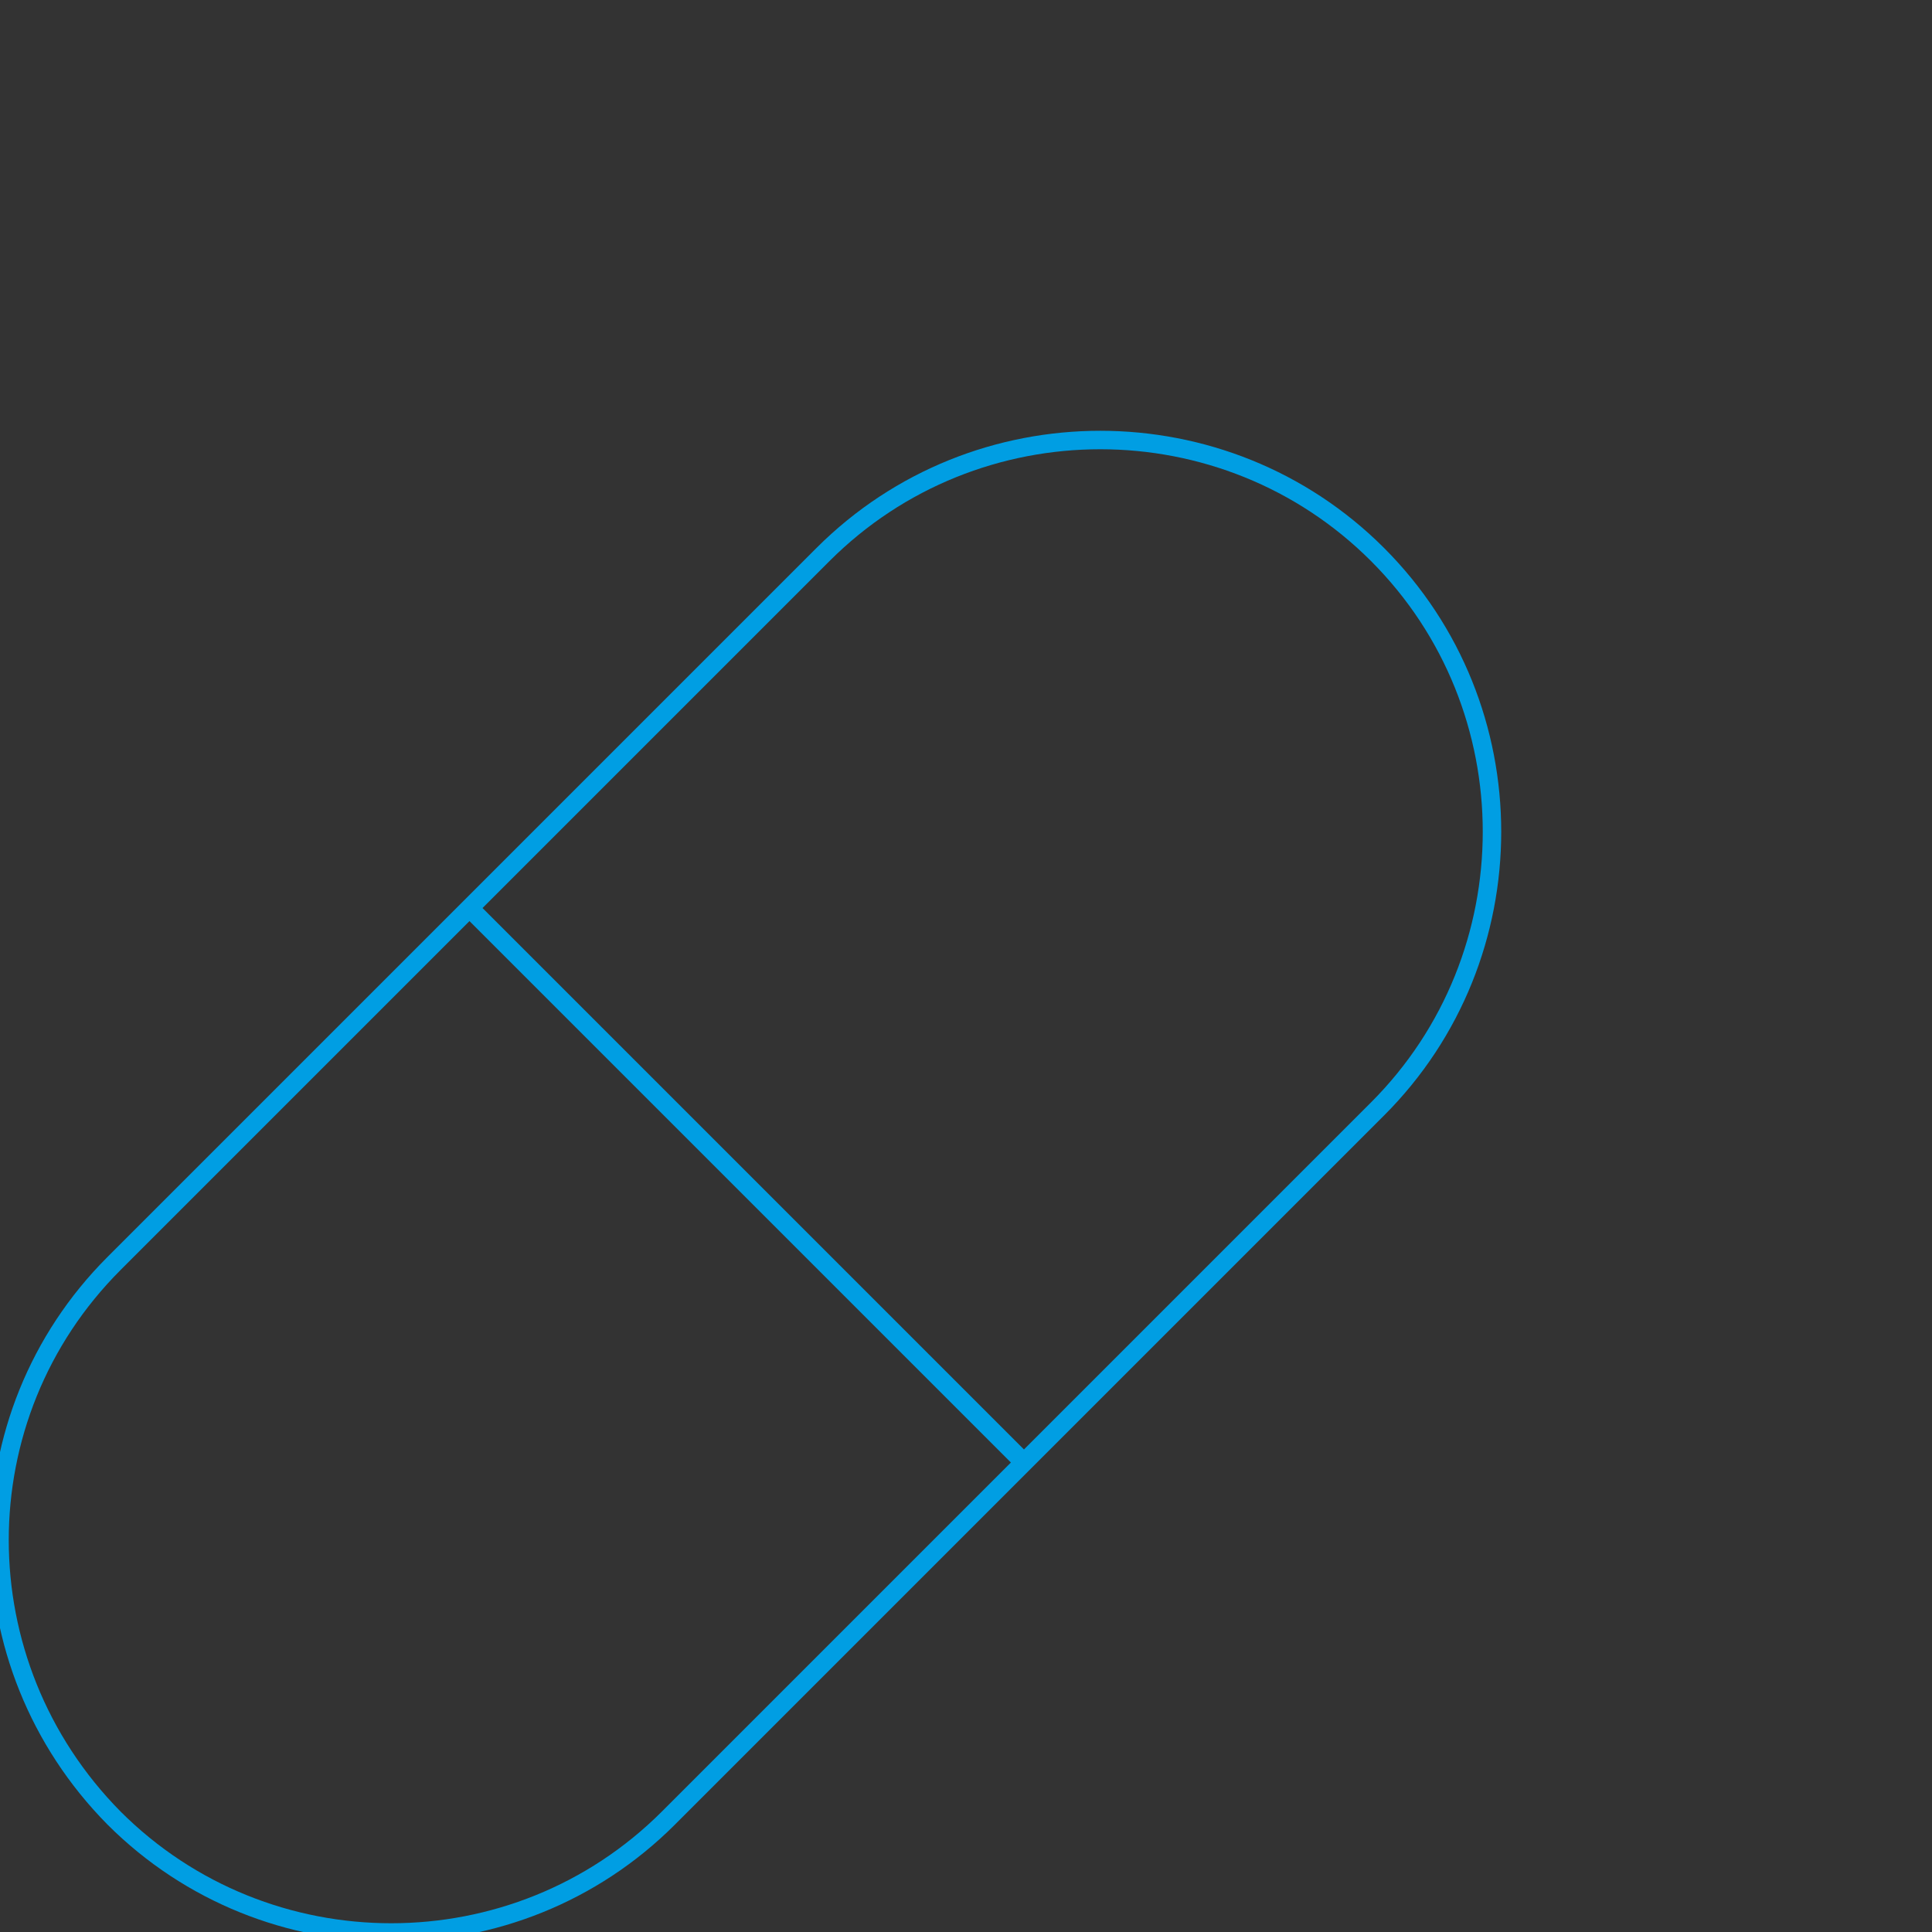 <?xml version="1.0" encoding="utf-8"?>
<!-- Generator: Adobe Illustrator 25.2.3, SVG Export Plug-In . SVG Version: 6.00 Build 0)  -->
<svg version="1.1" id="Livello_1" xmlns="http://www.w3.org/2000/svg" xmlns:xlink="http://www.w3.org/1999/xlink" x="0px" y="0px"
	 width="100px" height="100px" viewBox="0 0 100 100" style="enable-background:new 0 0 100 100;" xml:space="preserve">
<rect x="0" y="0" width="100" height="100" fill="#333333" stroke="none"/>
<style type="text/css">
	.st0{fill:none;stroke:#009EE3;stroke-width:0.956;stroke-miterlimit:10;}
	.st1{fill:#FFFFFF;}
	.st2{fill:none;stroke:#009EE3;stroke-width:0.956;stroke-linecap:round;stroke-miterlimit:10;}
</style>
<path class="st0" d="M53,75.7l18.3-18.3c7.9-7.9,7.9-20.8,0-28.7c-7.9-7.9-20.8-7.9-28.7,0L24.3,47L53,75.7z M24.3,47L5.9,65.4
	C-2,73.3-2,86.1,5.9,94.1c7.9,7.9,20.8,7.9,28.7,0L53,75.7L24.3,47z"/>
<path class="st0" d="M306.6,73.1l29.3-29.3 M350.5,58.3c0-16-13-28.9-28.9-28.9c-16,0-28.9,13-28.9,28.9c0,16,13,28.9,28.9,28.9
	C337.5,87.2,350.5,74.3,350.5,58.3z"/>
<path class="st0" d="M-270.7,55.6l7.8,13.5l-37.7,28.1c-4.1,2.4-9.4,1-11.8-3.2l-4.6-8c-2.4-4.1-1-9.4,3.2-11.8L-270.7,55.6z
	 M-270.7,69.1l7.8-13.5l43.1,18.6c4.1,2.4,5.6,7.7,3.2,11.8l-4.6,8c-2.4,4.1-7.7,5.6-11.8,3.2L-270.7,69.1z M-259.1,62.4h-15.6
	l-5.5-46.6c0-4.8,3.9-8.7,8.7-8.7h9.2c4.8,0,8.7,3.9,8.7,8.7L-259.1,62.4z"/>
<path class="st1" d="M-257.5,62.4c0,5.2-4.2,9.4-9.4,9.4c-5.2,0-9.4-4.2-9.4-9.4c0-5.2,4.2-9.4,9.4-9.4
	C-261.7,53-257.5,57.2-257.5,62.4"/>
<path class="st0" d="M-257.5,62.4c0,5.2-4.2,9.4-9.4,9.4c-5.2,0-9.4-4.2-9.4-9.4c0-5.2,4.2-9.4,9.4-9.4
	C-261.7,53-257.5,57.2-257.5,62.4z"/>
<path class="st0" d="M-308.7,62.5c0-14.9,8-28.8,20.9-36.3"/>
<path class="st0" d="M-245.6,98.4c-12.9,7.4-29,7.4-42,0"/>
<path class="st0" d="M-246.3,25.4c12.9,7.5,20.9,21.4,21,36.3"/>
<path class="st0" d="M659.9,44.9c1.7,1.7,1.7,4.6,0,6.3c-1.7,1.7-4.6,1.7-6.3,0c-1.7-1.7-1.7-4.6,0-6.3
	C655.3,43.2,658.1,43.2,659.9,44.9z M709.3,30.3l-40.5,40.5c-1.7,1.7-4.3,1.7-6,0l-19.1-19.1c-1.7-1.7-1.7-4.3,0-6l40.5-40.5
	c1.7-1.7,4.3-1.7,6,0l19.1,19.1C711,26,711,28.6,709.3,30.3z"/>
<path class="st2" d="M658.2,49.9c-0.9,0.9-2.3,0.9-3.2,0"/>
<path class="st0" d="M669.8,34.9c1.7,1.7,1.7,4.6,0,6.3c-1.7,1.7-4.6,1.7-6.3,0c-1.7-1.7-1.7-4.6,0-6.3
	C665.3,33.2,668.1,33.2,669.8,34.9z"/>
<path class="st2" d="M668.2,39.9c-0.9,0.9-2.3,0.9-3.2,0"/>
<path class="st0" d="M679.8,25c1.7,1.7,1.7,4.6,0,6.3c-1.7,1.7-4.6,1.7-6.3,0c-1.7-1.7-1.7-4.6,0-6.3C675.2,23.2,678,23.2,679.8,25z
	"/>
<path class="st2" d="M678.2,30c-0.9,0.9-2.3,0.9-3.2,0"/>
<path class="st0" d="M689.8,15c1.7,1.7,1.7,4.6,0,6.3c-1.7,1.7-4.6,1.7-6.3,0c-1.7-1.7-1.7-4.6,0-6.3C685.2,13.3,688,13.3,689.8,15z
	"/>
<path class="st2" d="M688.1,20c-0.9,0.9-2.3,0.9-3.2,0"/>
<path class="st0" d="M669.3,54.3c1.7,1.7,1.7,4.6,0,6.3c-1.7,1.7-4.6,1.7-6.3,0c-1.7-1.7-1.7-4.6,0-6.3
	C664.7,52.6,667.5,52.6,669.3,54.3z"/>
<path class="st2" d="M667.6,59.3c-0.9,0.9-2.3,0.9-3.2,0"/>
<path class="st0" d="M679.2,44.4c1.7,1.7,1.7,4.6,0,6.3c-1.7,1.7-4.6,1.7-6.3,0c-1.7-1.7-1.7-4.6,0-6.3
	C674.7,42.6,677.5,42.6,679.2,44.4z"/>
<path class="st2" d="M677.6,49.3c-0.9,0.9-2.3,0.9-3.2,0"/>
<path class="st0" d="M689.2,34.4c1.7,1.7,1.7,4.6,0,6.3c-1.7,1.7-4.6,1.7-6.3,0c-1.7-1.7-1.7-4.6,0-6.3
	C684.6,32.6,687.5,32.6,689.2,34.4z"/>
<path class="st2" d="M687.6,39.4c-0.9,0.9-2.3,0.9-3.2,0"/>
<path class="st0" d="M699.2,24.4c1.7,1.7,1.7,4.6,0,6.3c-1.7,1.7-4.6,1.7-6.3,0c-1.7-1.7-1.7-4.6,0-6.3
	C694.6,22.7,697.4,22.7,699.2,24.4z"/>
<path class="st2" d="M697.5,29.4c-0.9,0.9-2.3,0.9-3.2,0"/>
<path class="st1" d="M643.1,14.6v9.2h-36.3v-9.2c0-4.2,3.4-7.6,7.6-7.6h21.2C639.7,7,643.1,10.4,643.1,14.6 M654.4,34.2v57.4
	c0,2.4-2,4.4-4.4,4.4h-50c-2.4,0-4.4-2-4.4-4.4V34.2c0-5.7,4.6-10.3,10.3-10.3h38.2C649.8,23.9,654.4,28.5,654.4,34.2 M646.2,54.1
	v16.8c0,2.3-1.9,4.2-4.2,4.2h-34c-2.3,0-4.2-1.9-4.2-4.2V54.1c0-2.3,1.9-4.2,4.2-4.2h34C644.3,49.8,646.2,51.7,646.2,54.1"/>
<path class="st0" d="M643.1,14.6v9.2h-36.3v-9.2c0-4.2,3.4-7.6,7.6-7.6h21.2C639.7,7,643.1,10.4,643.1,14.6z M654.4,34.2v57.4
	c0,2.4-2,4.4-4.4,4.4h-50c-2.4,0-4.4-2-4.4-4.4V34.2c0-5.7,4.6-10.3,10.3-10.3h38.2C649.8,23.9,654.4,28.5,654.4,34.2z M646.2,54.1
	v16.8c0,2.3-1.9,4.2-4.2,4.2h-34c-2.3,0-4.2-1.9-4.2-4.2V54.1c0-2.3,1.9-4.2,4.2-4.2h34C644.3,49.8,646.2,51.7,646.2,54.1z"/>
</svg>
